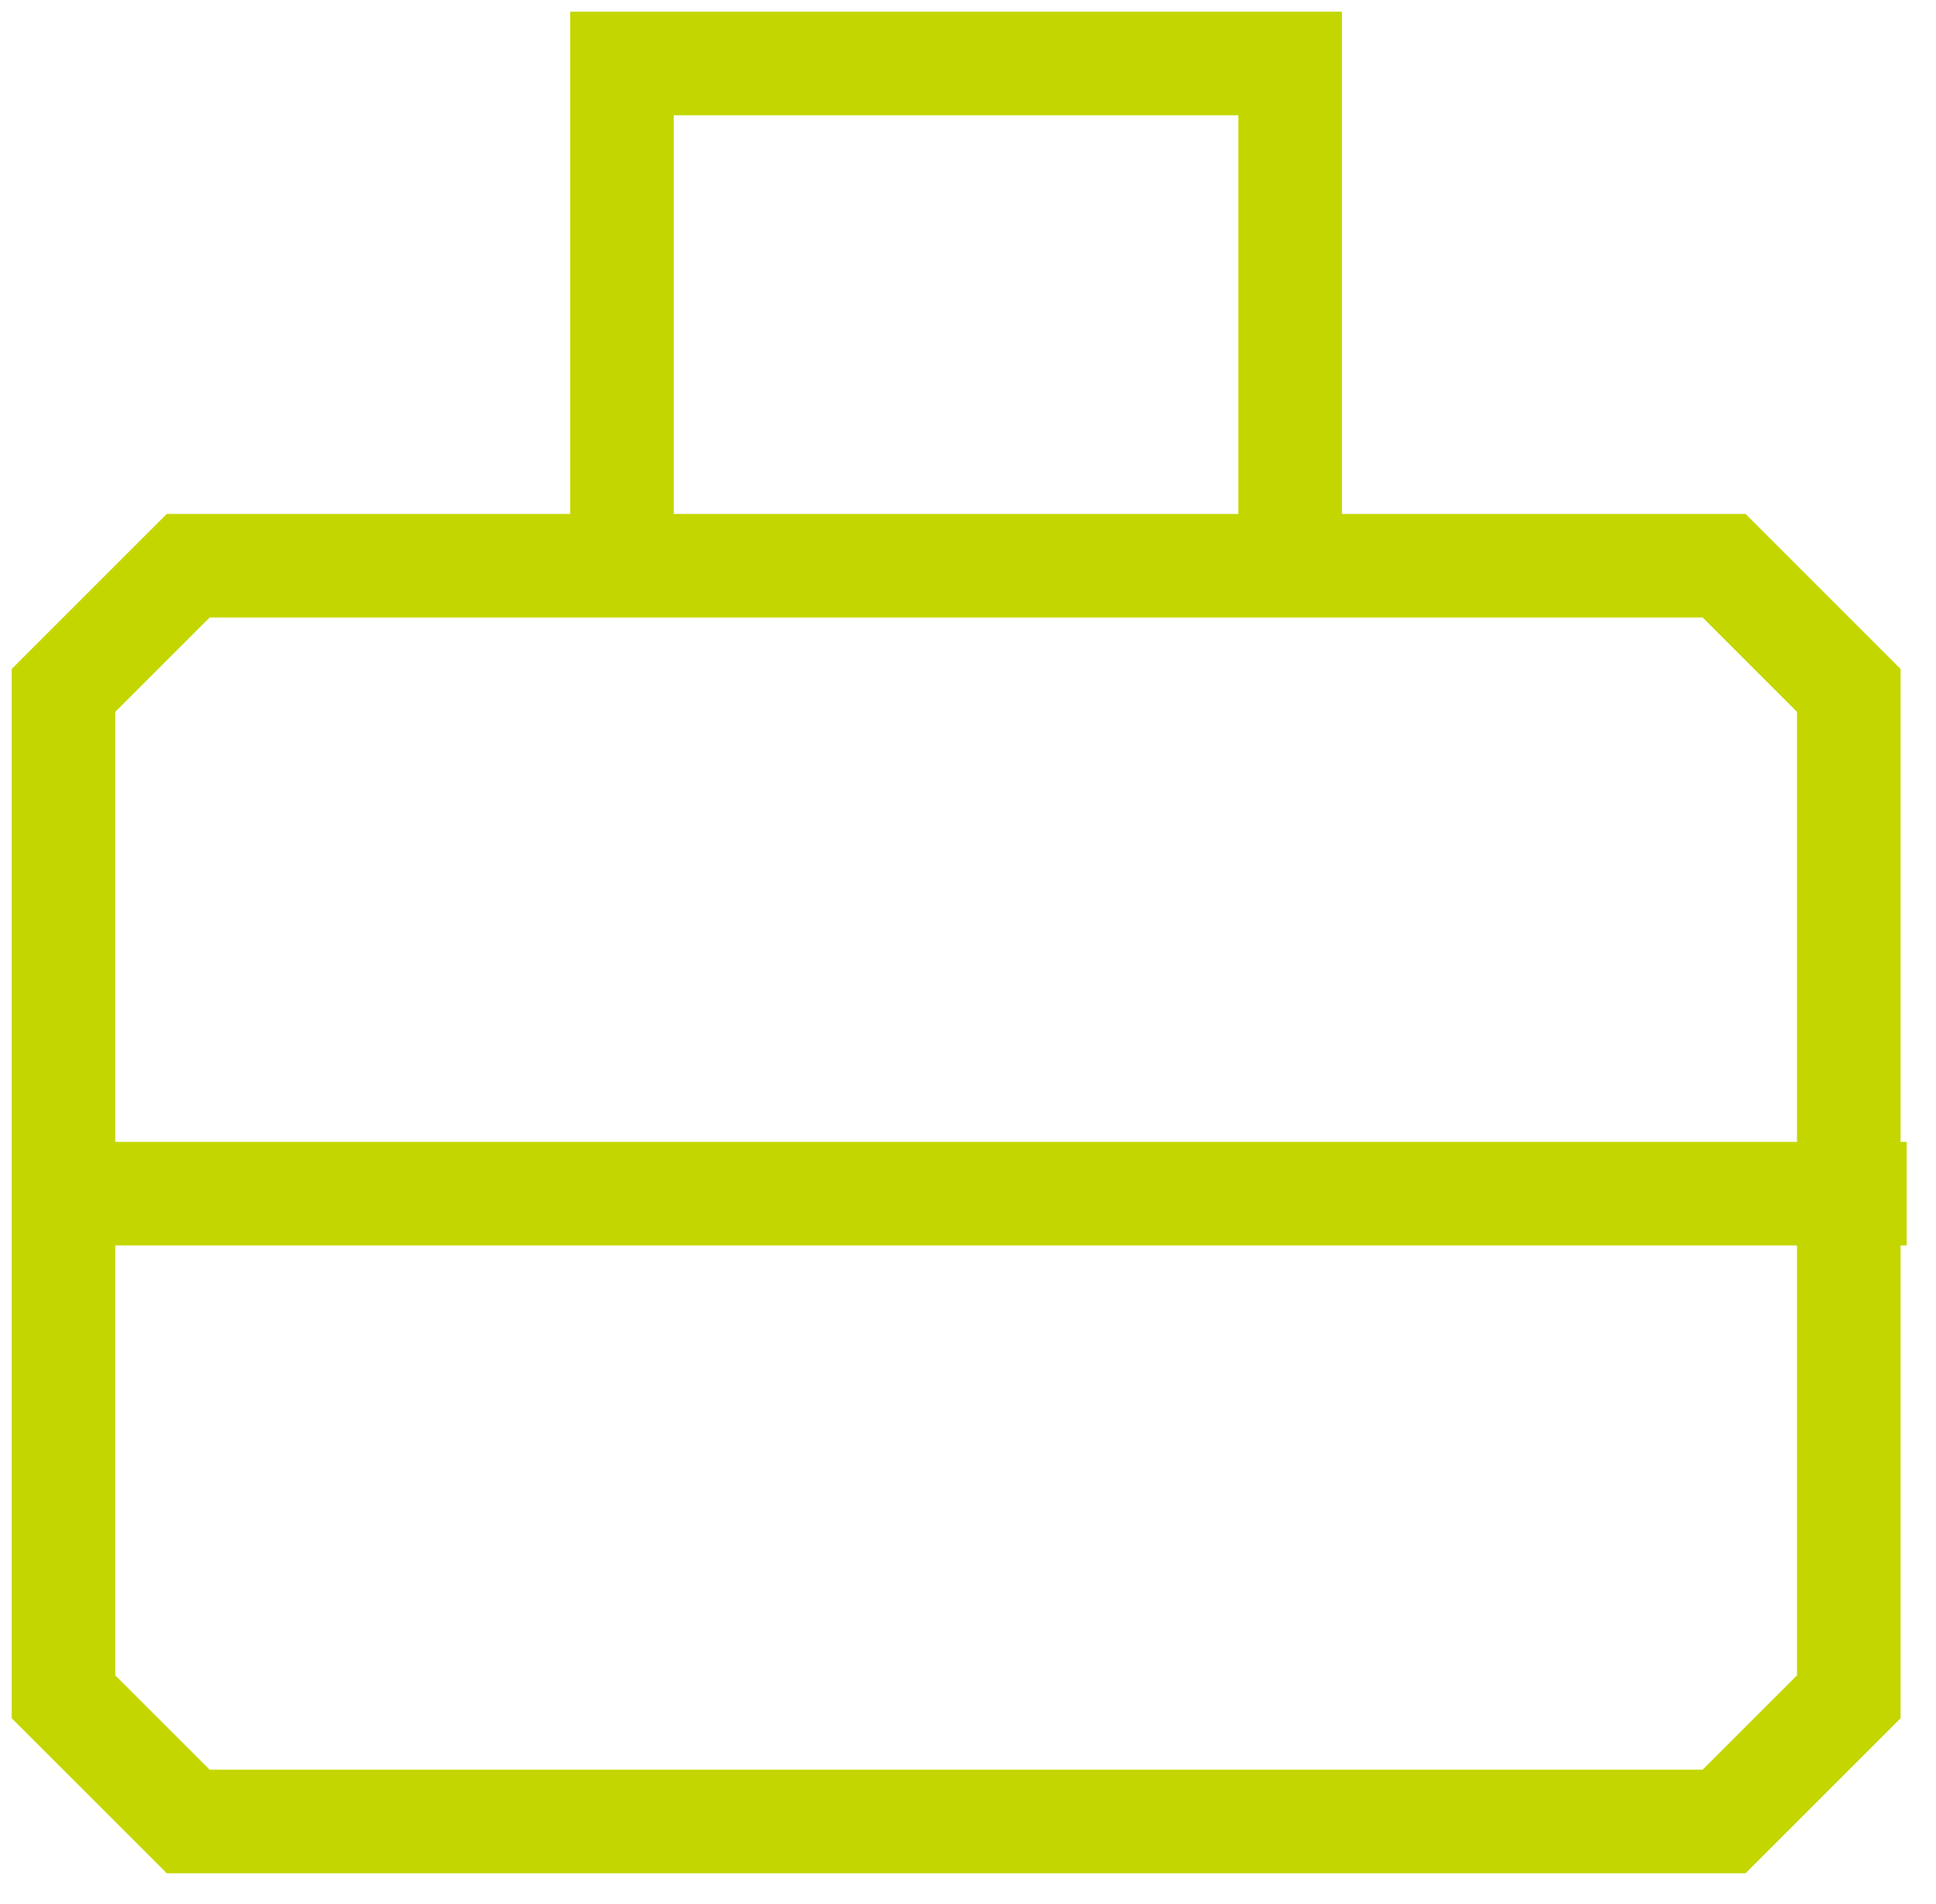 <svg width="61" height="60" viewBox="0 0 61 60" fill="none" xmlns="http://www.w3.org/2000/svg">
<path d="M54.323 57.399H5.93L2 53.47V21.757L5.93 17.827H54.323L58.252 21.757V53.47L54.323 57.399Z" stroke="#C3D600" stroke-width="3.264" stroke-miterlimit="10"/>
<path d="M19.597 17.827V2H40.651V17.827" stroke="#C3D600" stroke-width="3.264" stroke-miterlimit="10"/>
<path d="M2 37.615H60.076" stroke="#C3D600" stroke-width="3.264" stroke-miterlimit="10"/>
</svg>
